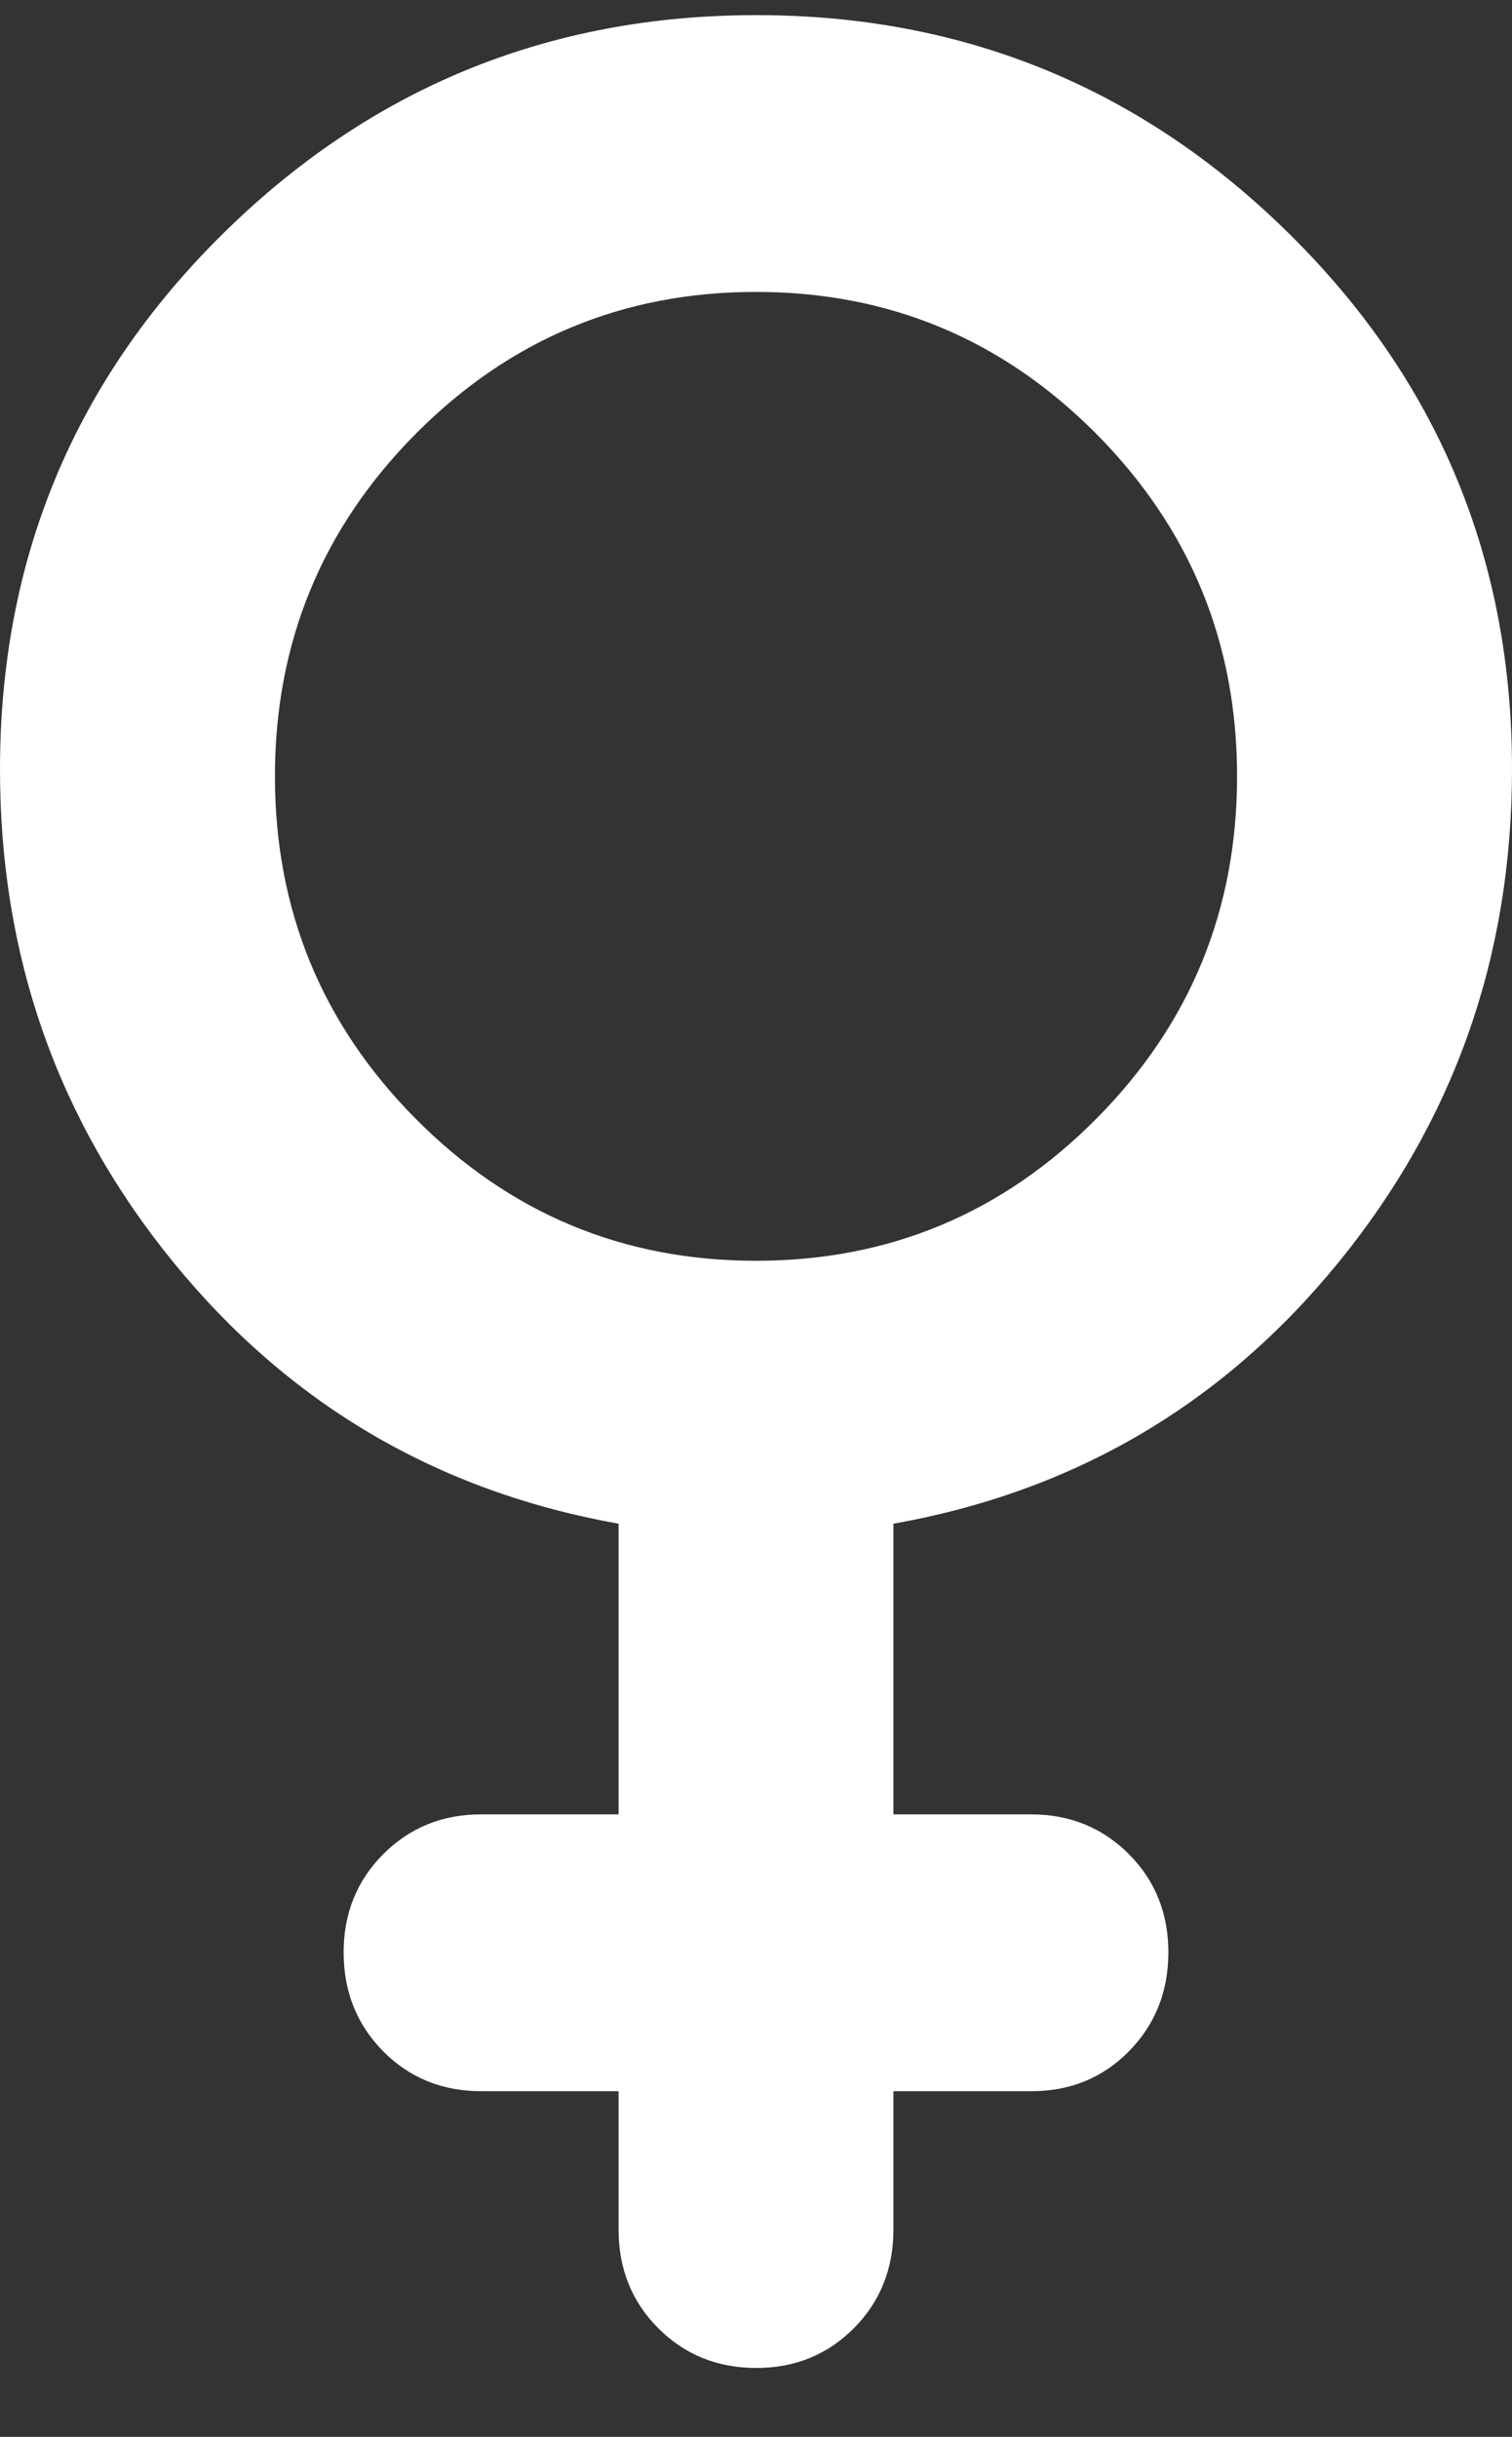 <svg xmlns="http://www.w3.org/2000/svg" fill="none" viewBox="0 0 18 29" height="29" width="18">
	<rect x="0" y="0" width="18" height="29" fill="#333333" stroke="none"/>
	<path fill="white" d="M7.364 24.886H5.727C5.264 24.886 4.875 24.728 4.562 24.412C4.249 24.095 4.092 23.704 4.091 23.239C4.09 22.773 4.247 22.382 4.562 22.066C4.877 21.75 5.266 21.592 5.727 21.592H7.364V18.133C5.209 17.749 3.443 16.712 2.065 15.023C0.687 13.335 -0.001 11.379 1.29459e-06 9.156C1.29459e-06 6.658 0.88 4.538 2.639 2.796C4.399 1.053 6.519 0.181 9 0.18C11.481 0.179 13.601 1.051 15.362 2.796C17.123 4.54 18.002 6.661 18 9.156C18 11.38 17.311 13.336 15.933 15.025C14.556 16.714 12.79 17.75 10.636 18.133V21.592H12.273C12.736 21.592 13.125 21.75 13.44 22.066C13.754 22.382 13.91 22.773 13.909 23.239C13.908 23.704 13.751 24.096 13.438 24.413C13.125 24.73 12.736 24.888 12.273 24.886H10.636V26.533C10.636 27 10.479 27.391 10.165 27.707C9.851 28.023 9.463 28.181 9 28.18C8.537 28.179 8.149 28.021 7.835 27.706C7.521 27.39 7.364 27 7.364 26.533V24.886ZM9 15.004C10.582 15.004 11.932 14.441 13.05 13.315C14.168 12.19 14.727 10.831 14.727 9.239C14.727 7.647 14.168 6.288 13.05 5.162C11.932 4.037 10.582 3.474 9 3.474C7.418 3.474 6.068 4.037 4.95 5.162C3.832 6.288 3.273 7.647 3.273 9.239C3.273 10.831 3.832 12.19 4.95 13.315C6.068 14.441 7.418 15.004 9 15.004Z"></path>
</svg>